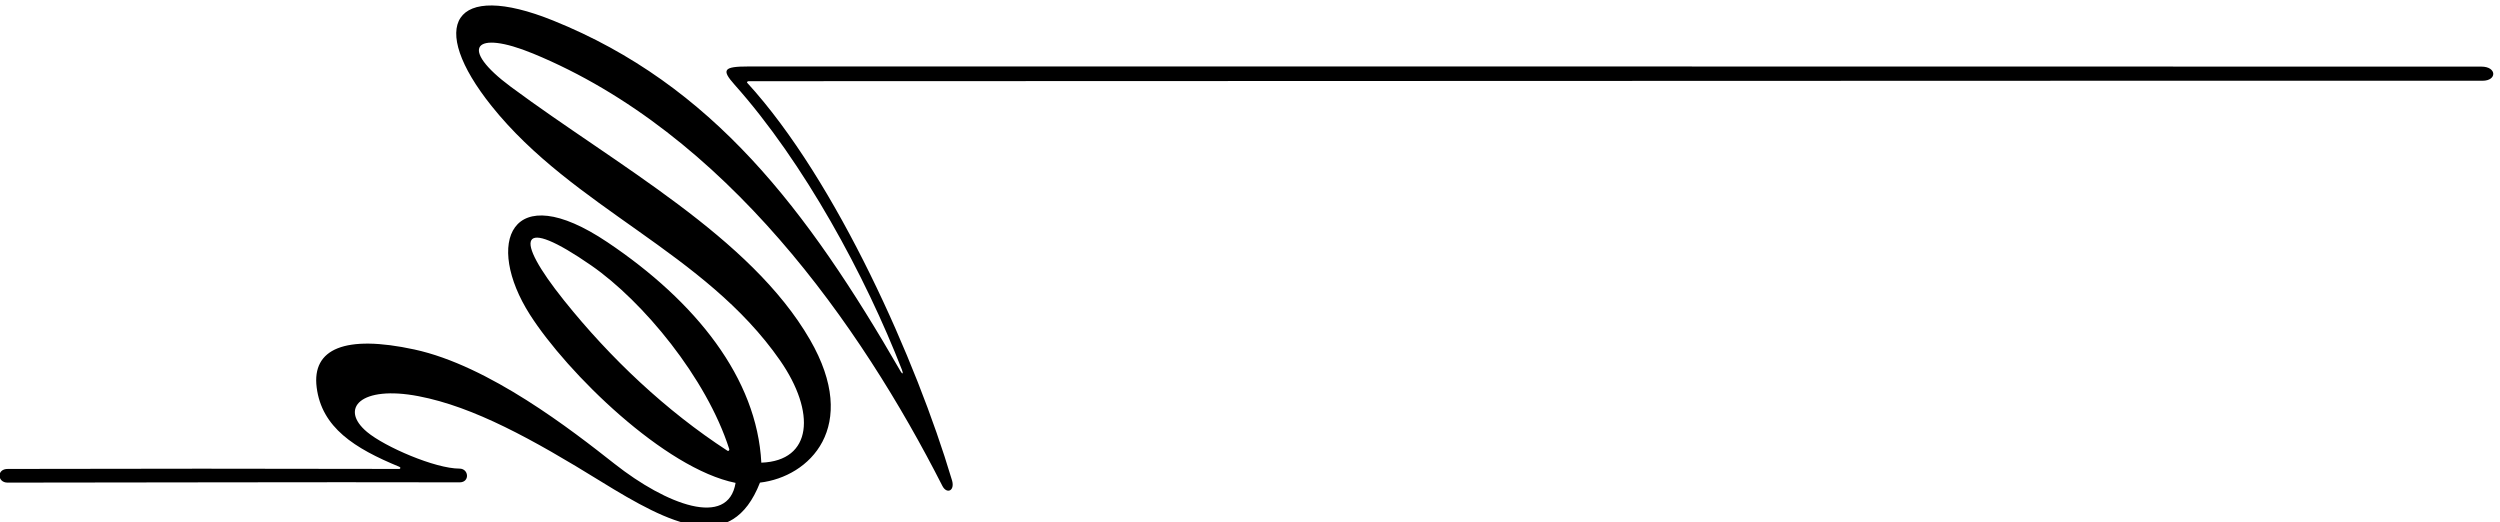 <?xml version="1.0" encoding="UTF-8" standalone="no"?>
<svg xmlns:inkscape="http://www.inkscape.org/namespaces/inkscape" xmlns:sodipodi="http://sodipodi.sourceforge.net/DTD/sodipodi-0.dtd" xmlns="http://www.w3.org/2000/svg" xmlns:svg="http://www.w3.org/2000/svg" version="1.1" id="svg1" width="699.746" height="146.15" viewBox="0 0 699.746 146.15">
  <defs id="defs1"></defs>
  <g id="g1" transform="translate(-53.021,-444.432)">
    <path id="path1" d="m 5620.73,4458.08 c -303.07,0.31 -3544.57,0.29 -3647.09,0.29 -52.47,0 -57.27,-6.75 -29.09,-38.33 146.29,-163.95 275.13,-402.05 352.28,-600.18 3.16,-8.11 1.22,-10.16 -2.78,-3.23 -196.99,341.47 -396.06,603.23 -731.24,738.37 -211.63,85.33 -265.22,-10.26 -129.68,-179.77 172.47,-215.69 448.6,-307.3 607.06,-535.32 75.93,-109.27 68.38,-211.4 -39.33,-215.33 -9.08,177.47 -137.35,338.79 -323.93,463.99 -205.64,138 -258.26,-3.19 -163.12,-152.35 78.52,-123.09 283.73,-324.13 432.88,-354.19 -15.69,-95.5 -145.67,-45.76 -254.59,40.01 -89.96,70.83 -264.01,206.69 -421.54,240.78 -145.74,31.53 -215.79,1.63 -205.48,-79.82 10.7,-84.57 79.51,-128.23 174.05,-167.11 3.21,-1.32 2.61,-4.5 -0.68,-4.49 -267.223,0.69 -567.005,0.68 -823.024,-0.02 -24.356,0.51 -22.735,-28.77 -0.891,-28.77 275.078,0 625.975,1.38 951.855,0.57 21.31,0.34 19.09,28.91 -0.81,28.91 -51.23,0 -157.04,45.83 -194.42,77.04 -59.11,49.34 -13.54,98.71 108.34,75.35 116.31,-22.3 239.79,-90.48 383.51,-179.23 148.1,-91.43 275.1,-155.58 335,-2.64 103.76,12.05 211.56,116.92 105.21,300.83 -124.98,216.16 -405.85,366.42 -629.4,532.06 -110.64,81.97 -77.81,121.34 46.66,70.06 405.81,-167.2 689.19,-571.41 861.37,-909.83 9.5,-18.68 28.49,-10.23 19.25,15.04 -72.55,243.38 -240.94,627.01 -430.16,833.47 -0.97,1.06 0.95,3.16 3.02,3.16 367.44,-0.1 3534.96,1.48 3649.14,0.92 30.83,0.02 30.33,29.73 -2.37,29.76 z M 1929.68,3649.61 c -128.68,83.57 -246.48,194.48 -344.24,316.68 -106.55,133.19 -95.62,179.44 57.52,73.3 108.7,-75.33 242.56,-236.59 290.4,-386.44 0.79,-2.47 -1.69,-4.83 -3.68,-3.54" style="fill:#000000;fill-opacity:1;fill-rule:nonzero;stroke:none" transform="matrix(0.133,0,0,-0.133,0,1056)"></path>
  </g>
</svg>
